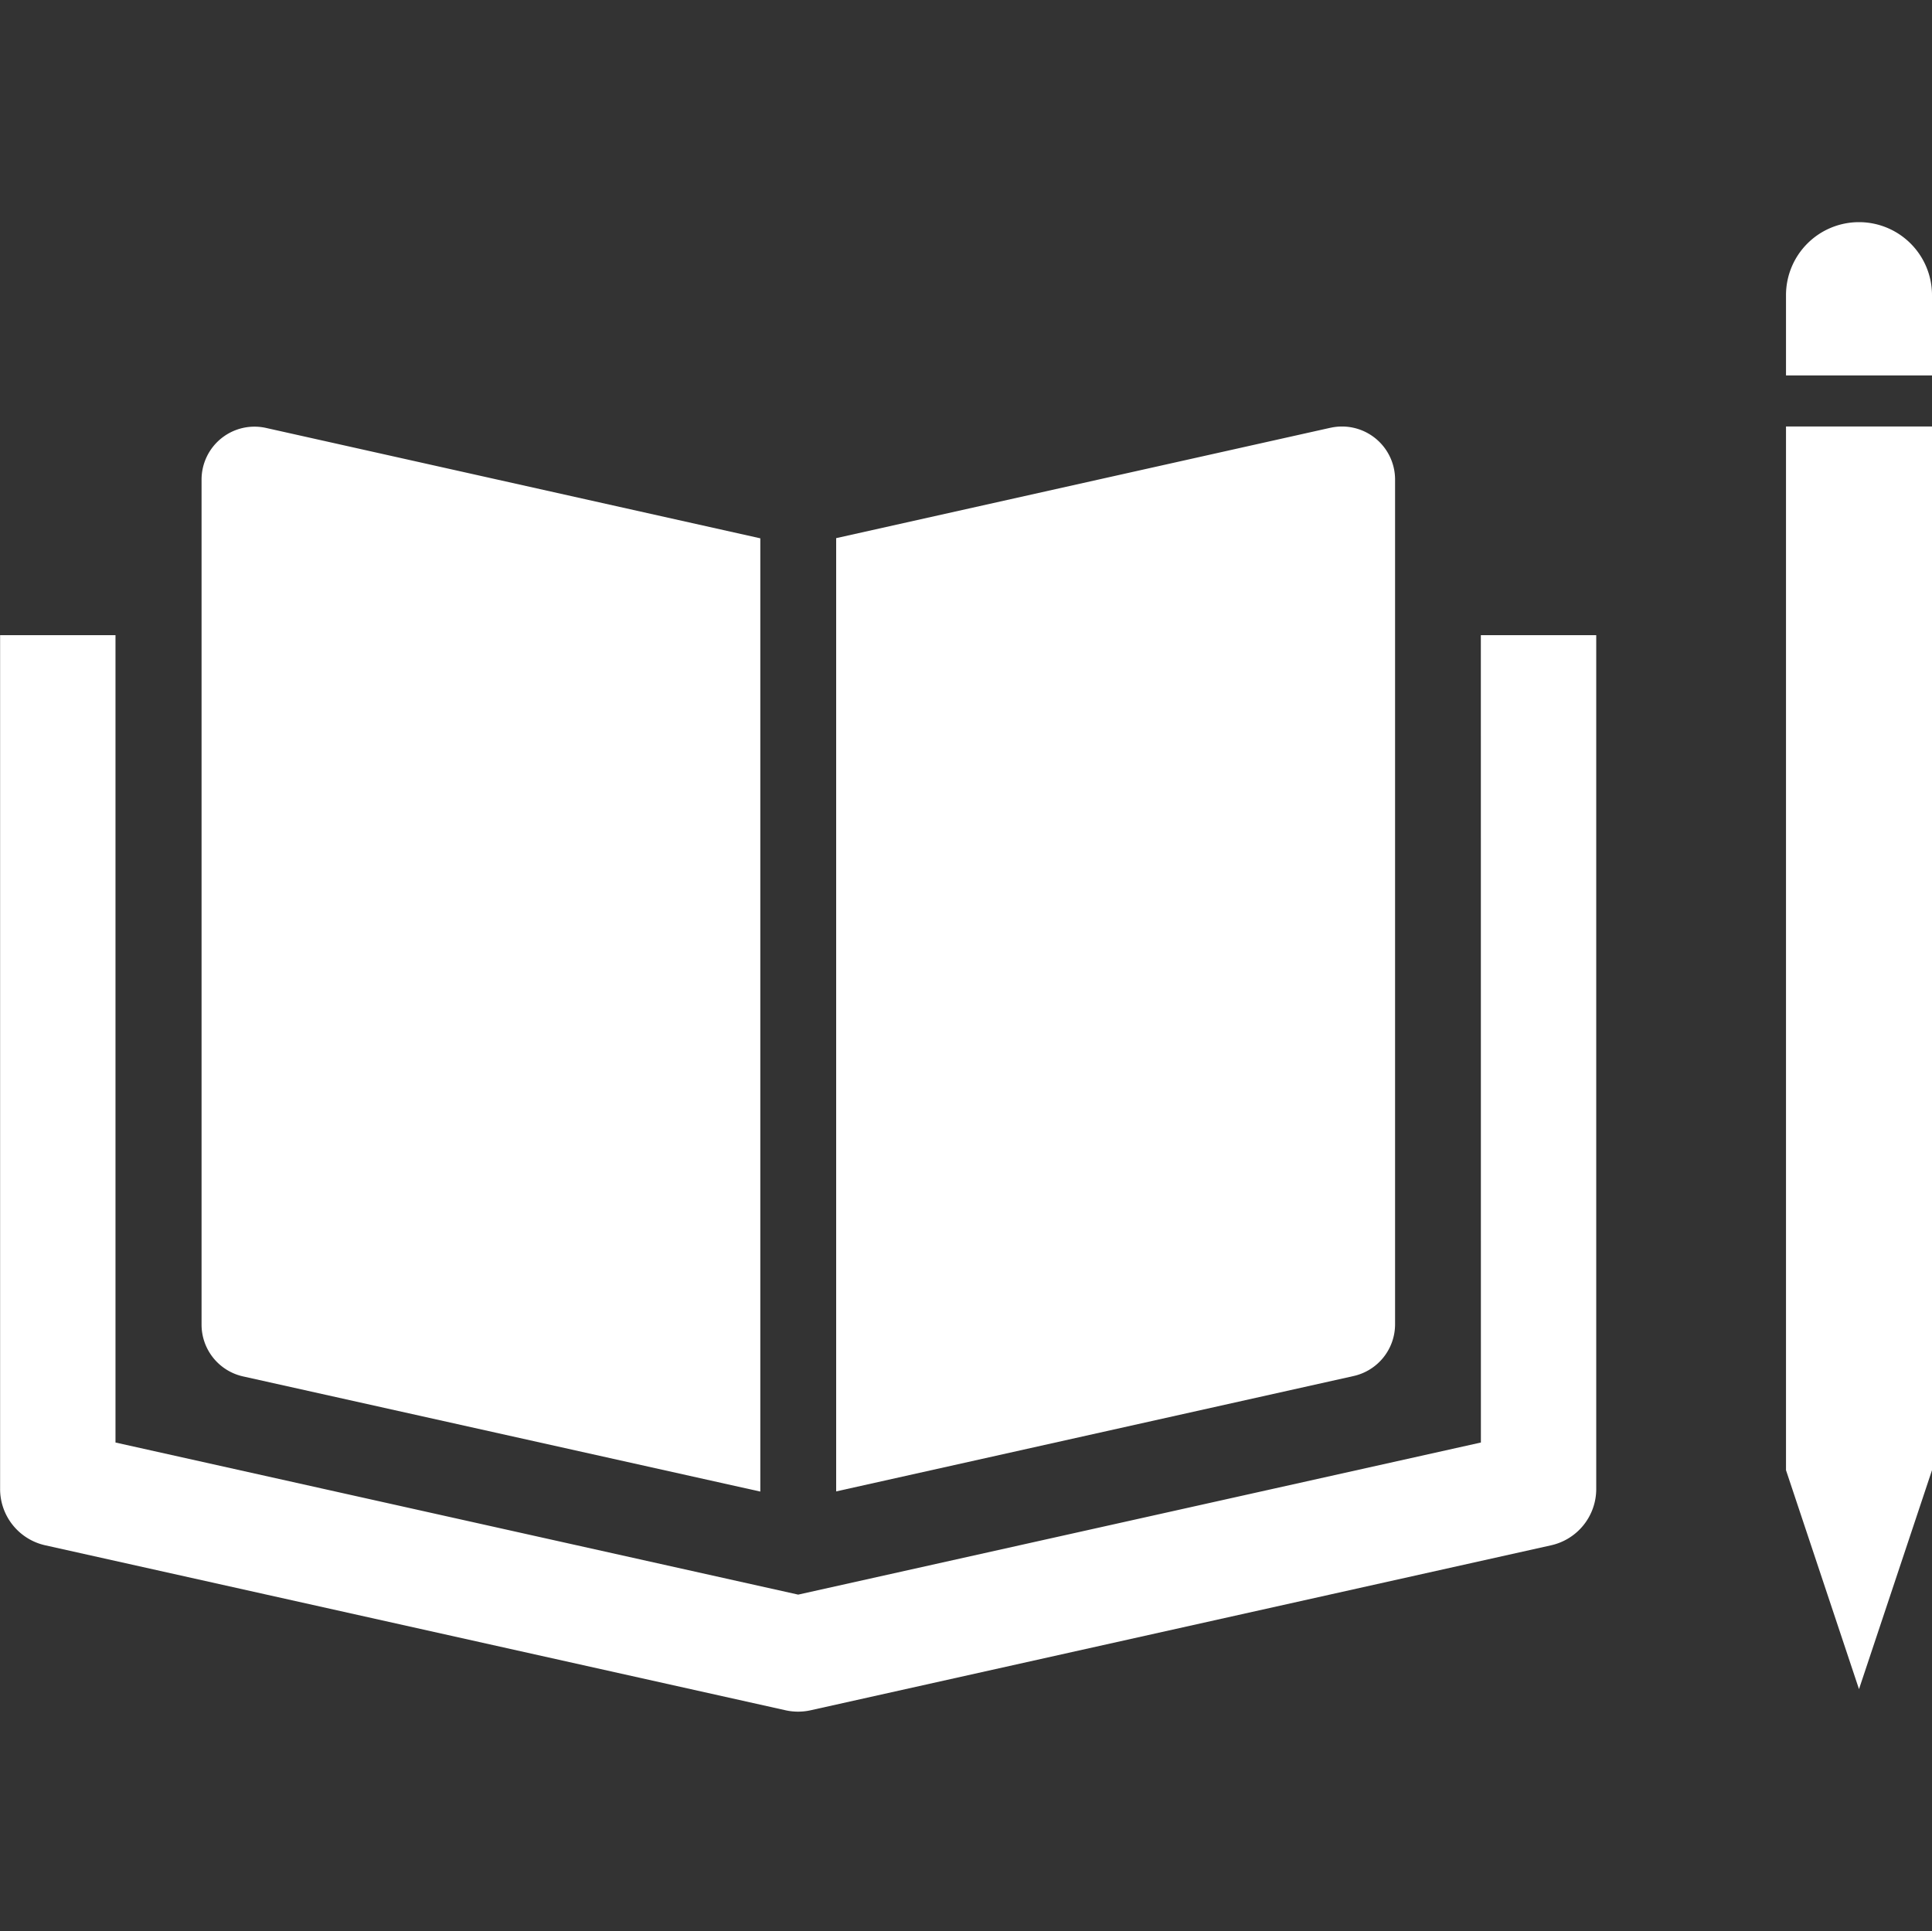 <svg id="Educación_de_calidad" data-name="Educación de calidad" xmlns="http://www.w3.org/2000/svg" width="77.017" height="77" viewBox="0 0 77.017 77">
  <rect x="0" y="0" width="77.017" height="77" fill="#333333" stroke="none"/>
  <rect id="Rectángulo_1632" data-name="Rectángulo 1632" width="76" height="77" transform="translate(0.712)" fill="#fff" opacity="0"/>
  <g id="Grupo_5826" data-name="Grupo 5826" transform="translate(0 8.857)">
    <path id="Trazado_5062" data-name="Trazado 5062" d="M2735.577,1777.87l20.622,4.592v-38.005l-19.7-4.4a2.11,2.11,0,0,0-2.574,2.06V1775.8A2.115,2.115,0,0,0,2735.577,1777.87Z" transform="translate(-2725.89 -1731.852)" fill="#fff"/>
    <path id="Trazado_5063" data-name="Trazado 5063" d="M2843.147,1775.8v-33.679a2.115,2.115,0,0,0-2.574-2.067h-.006l-19.7,4.4v38.005l20.628-4.6A2.115,2.115,0,0,0,2843.147,1775.8Z" transform="translate(-2787.534 -1731.856)" fill="#fff"/>
    <path id="Trazado_5064" data-name="Trazado 5064" d="M2765.355,1800.777l-27.215,6.064-27.215-6.064V1768.59h-4.6v34.035a2.3,2.3,0,0,0,1.8,2.25l29.511,6.577a2.3,2.3,0,0,0,1,0l29.517-6.577a2.3,2.3,0,0,0,1.8-2.25V1768.59h-4.6Z" transform="translate(-2706.321 -1752.123)" fill="#fff"/>
    <path id="Trazado_5065" data-name="Trazado 5065" d="M2951,1781.61l2.91,8.729,2.91-8.729V1740H2951Z" transform="translate(-2879.803 -1731.853)" fill="#fff"/>
    <path id="Trazado_5066" data-name="Trazado 5066" d="M2953.91,1712a2.91,2.91,0,0,0-2.91,2.91v3.2h5.82v-3.2A2.91,2.91,0,0,0,2953.91,1712Z" transform="translate(-2879.803 -1712)" fill="#fff"/>
  </g>
</svg>

